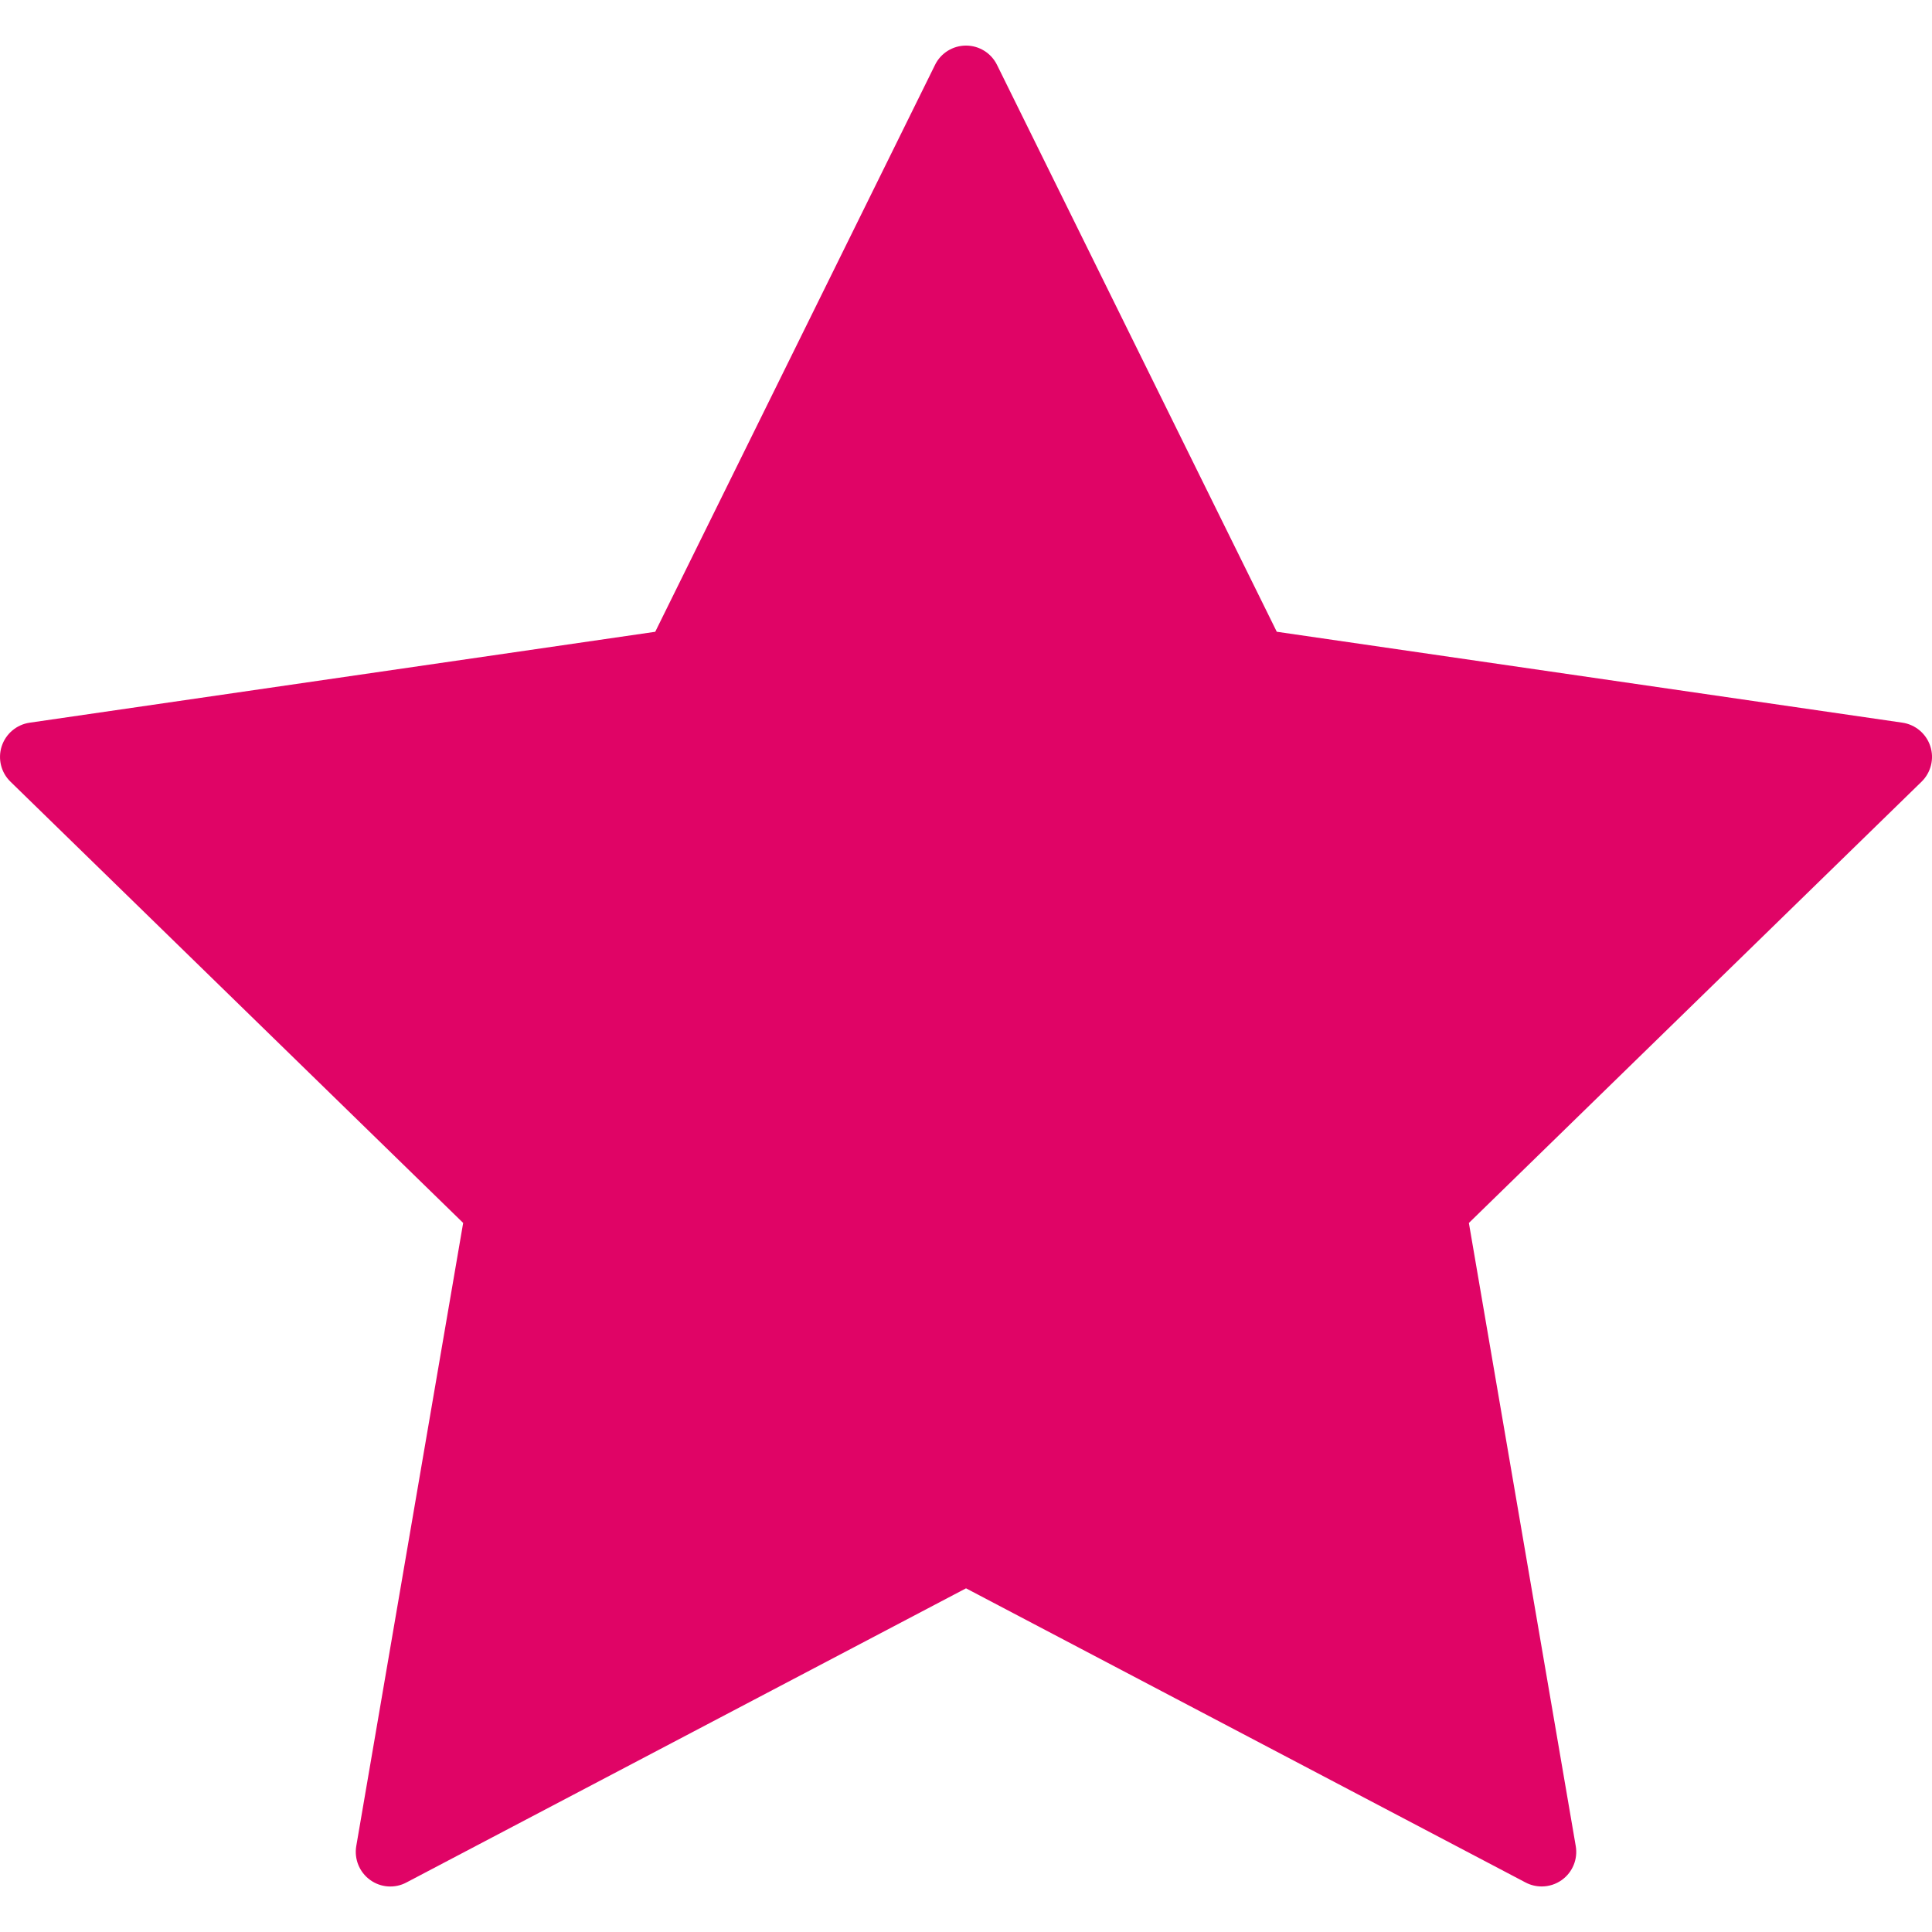 <?xml version="1.0" encoding="UTF-8"?>
<svg fill="#E00466" enable-background="new 0 0 55.867 55.867" version="1.1" viewBox="0 0 55.867 55.867" xml:space="preserve" xmlns="http://www.w3.org/2000/svg">
<path d="m55.818 21.578c-0.118-0.362-0.431-0.626-0.808-0.681l-18.09-2.629-8.09-16.392c-0.168-0.342-0.516-0.558-0.896-0.558s-0.729 0.216-0.896 0.558l-8.091 16.393-18.09 2.629c-0.377 0.055-0.689 0.318-0.808 0.681-0.117 0.361-0.02 0.759 0.253 1.024l13.091 12.76-3.091 18.018c-0.064 0.375 0.09 0.754 0.397 0.978 0.309 0.226 0.718 0.255 1.053 0.076l16.182-8.506 16.18 8.506c0.146 0.077 0.307 0.115 0.466 0.115 0.207 0 0.413-0.064 0.588-0.191 0.308-0.224 0.462-0.603 0.397-0.978l-3.09-18.017 13.091-12.761c0.272-0.267 0.37-0.664 0.252-1.025z"/>
</svg>